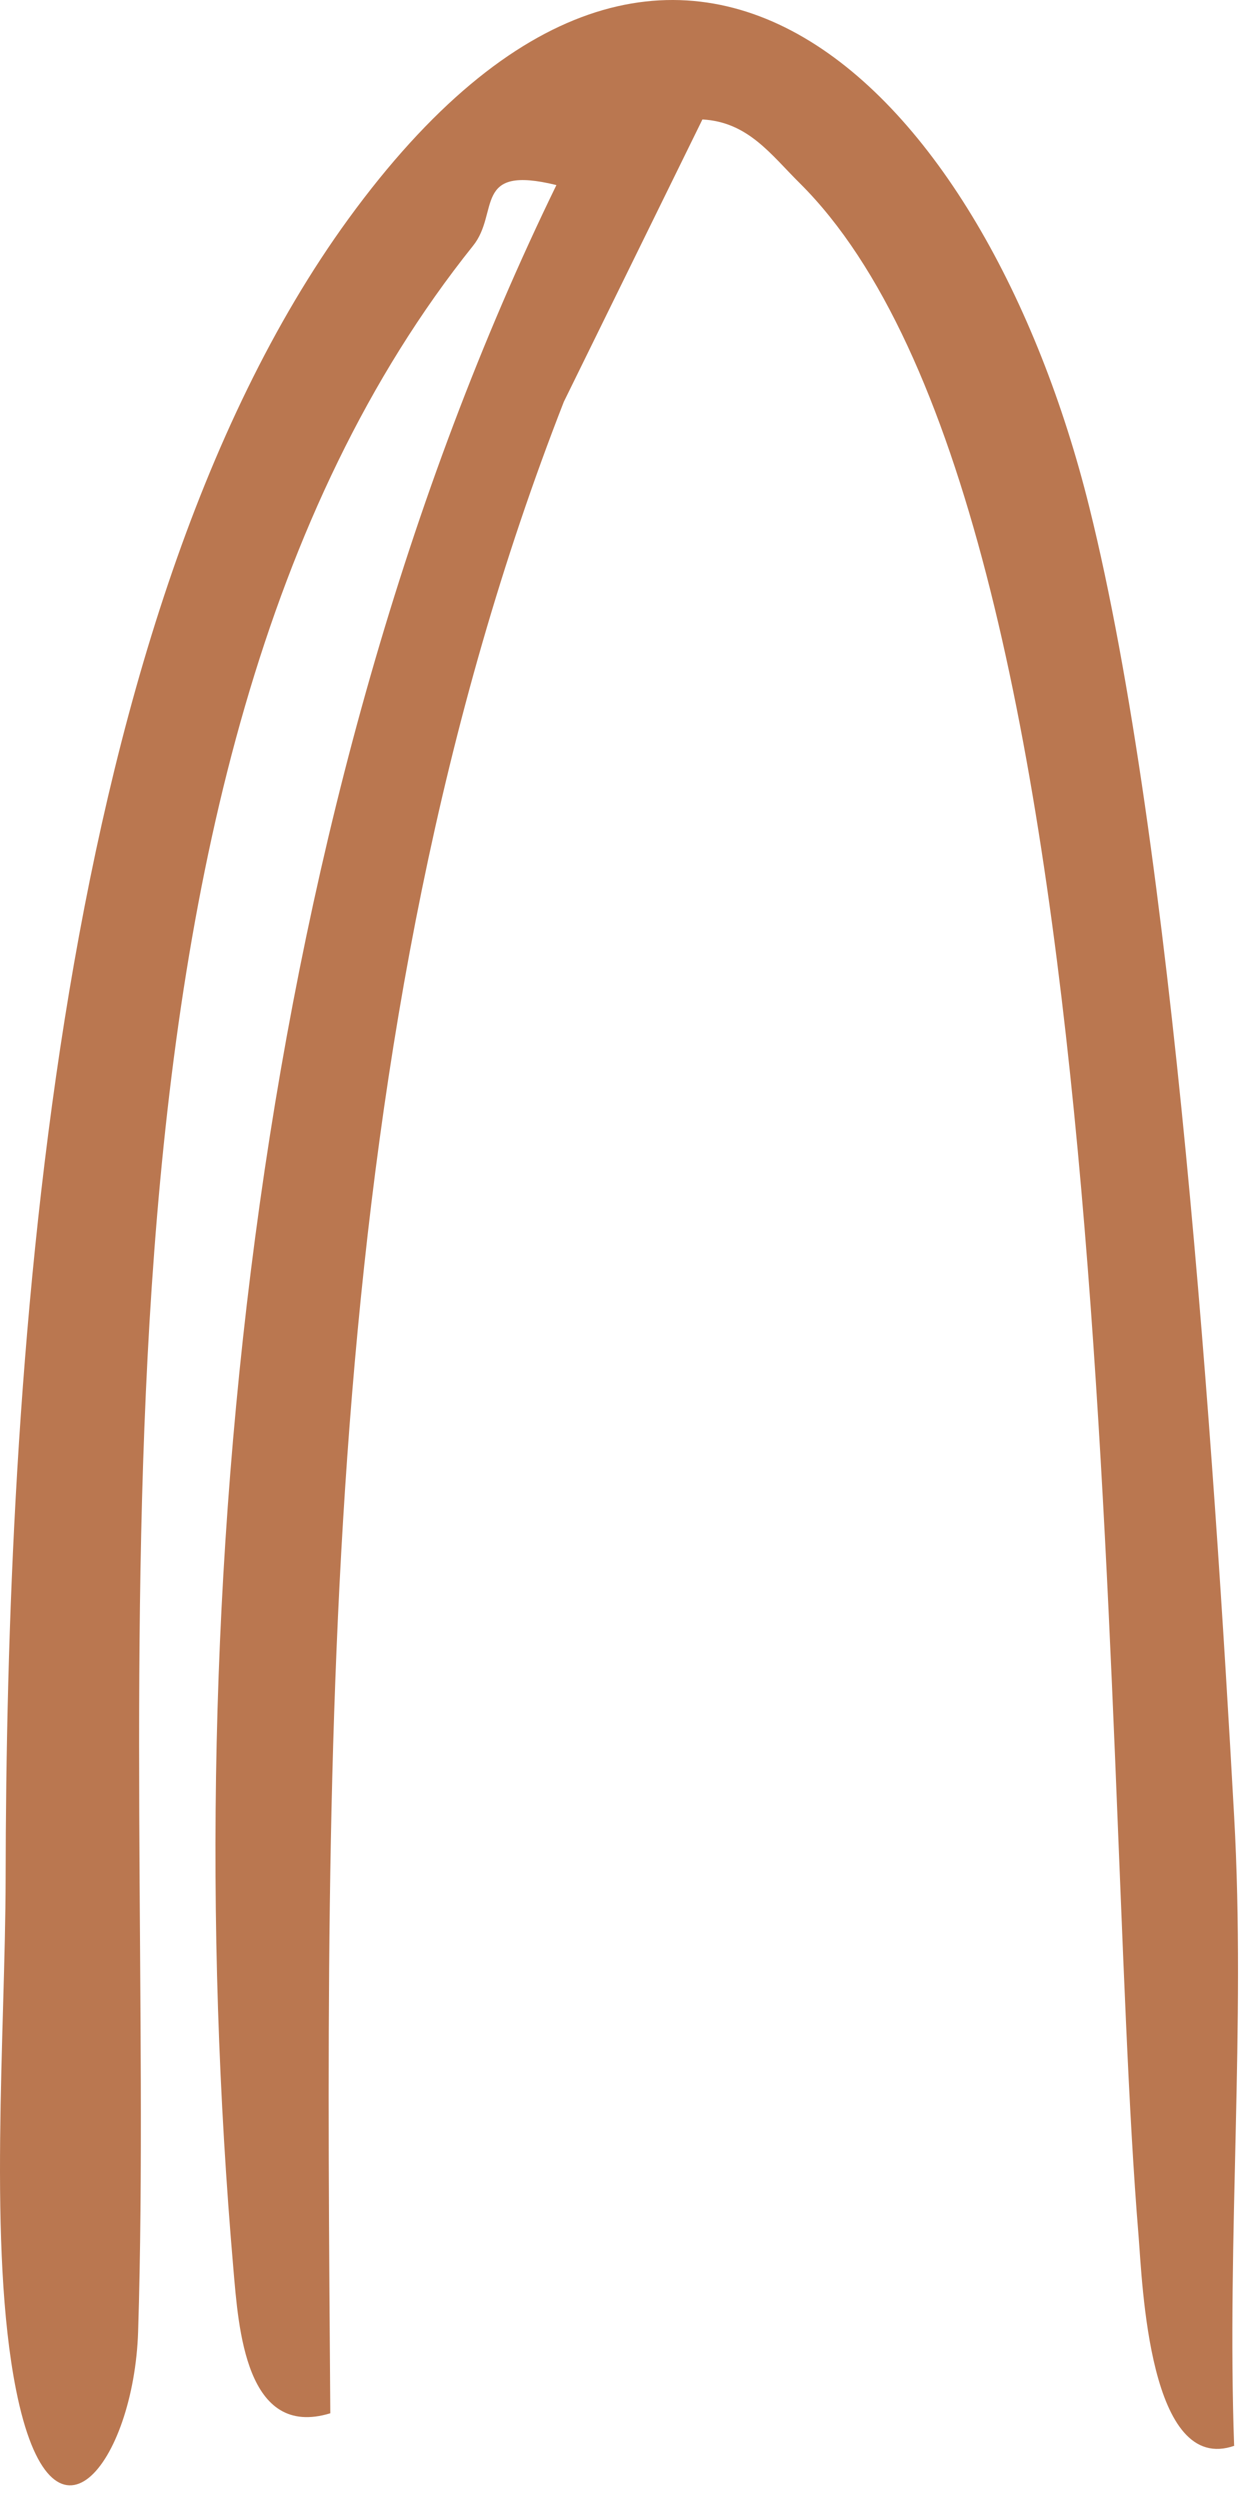 <?xml version="1.0" encoding="utf-8"?>
<svg xmlns="http://www.w3.org/2000/svg" fill="none" height="100%" overflow="visible" preserveAspectRatio="none" style="display: block;" viewBox="0 0 16 32" width="100%">
<path d="M15.805 31.304C14.705 31.697 14.623 29.224 14.573 28.612C14.06 22.426 14.457 6.541 10.24 2.348C9.868 1.98 9.578 1.562 8.991 1.529L7.217 5.143C4.038 13.28 4.166 22.269 4.228 30.89C3.144 31.221 3.053 29.803 2.987 29.038C2.235 20.318 3.264 10.287 7.122 2.369C6.043 2.104 6.398 2.72 6.055 3.146C0.639 9.915 2.02 21.785 1.768 29.844C1.714 31.527 0.664 32.9 0.205 30.588C-0.155 28.773 0.068 26.007 0.072 24.051C0.081 17.767 0.614 8.091 4.459 2.803C8.673 -2.99 12.625 1.169 13.944 6.495C15.024 10.841 15.54 18.61 15.797 23.249C15.946 25.92 15.702 28.637 15.797 31.308L15.805 31.304Z" fill="#A95525" fill-opacity="0.8" id="Vector"/>
</svg>